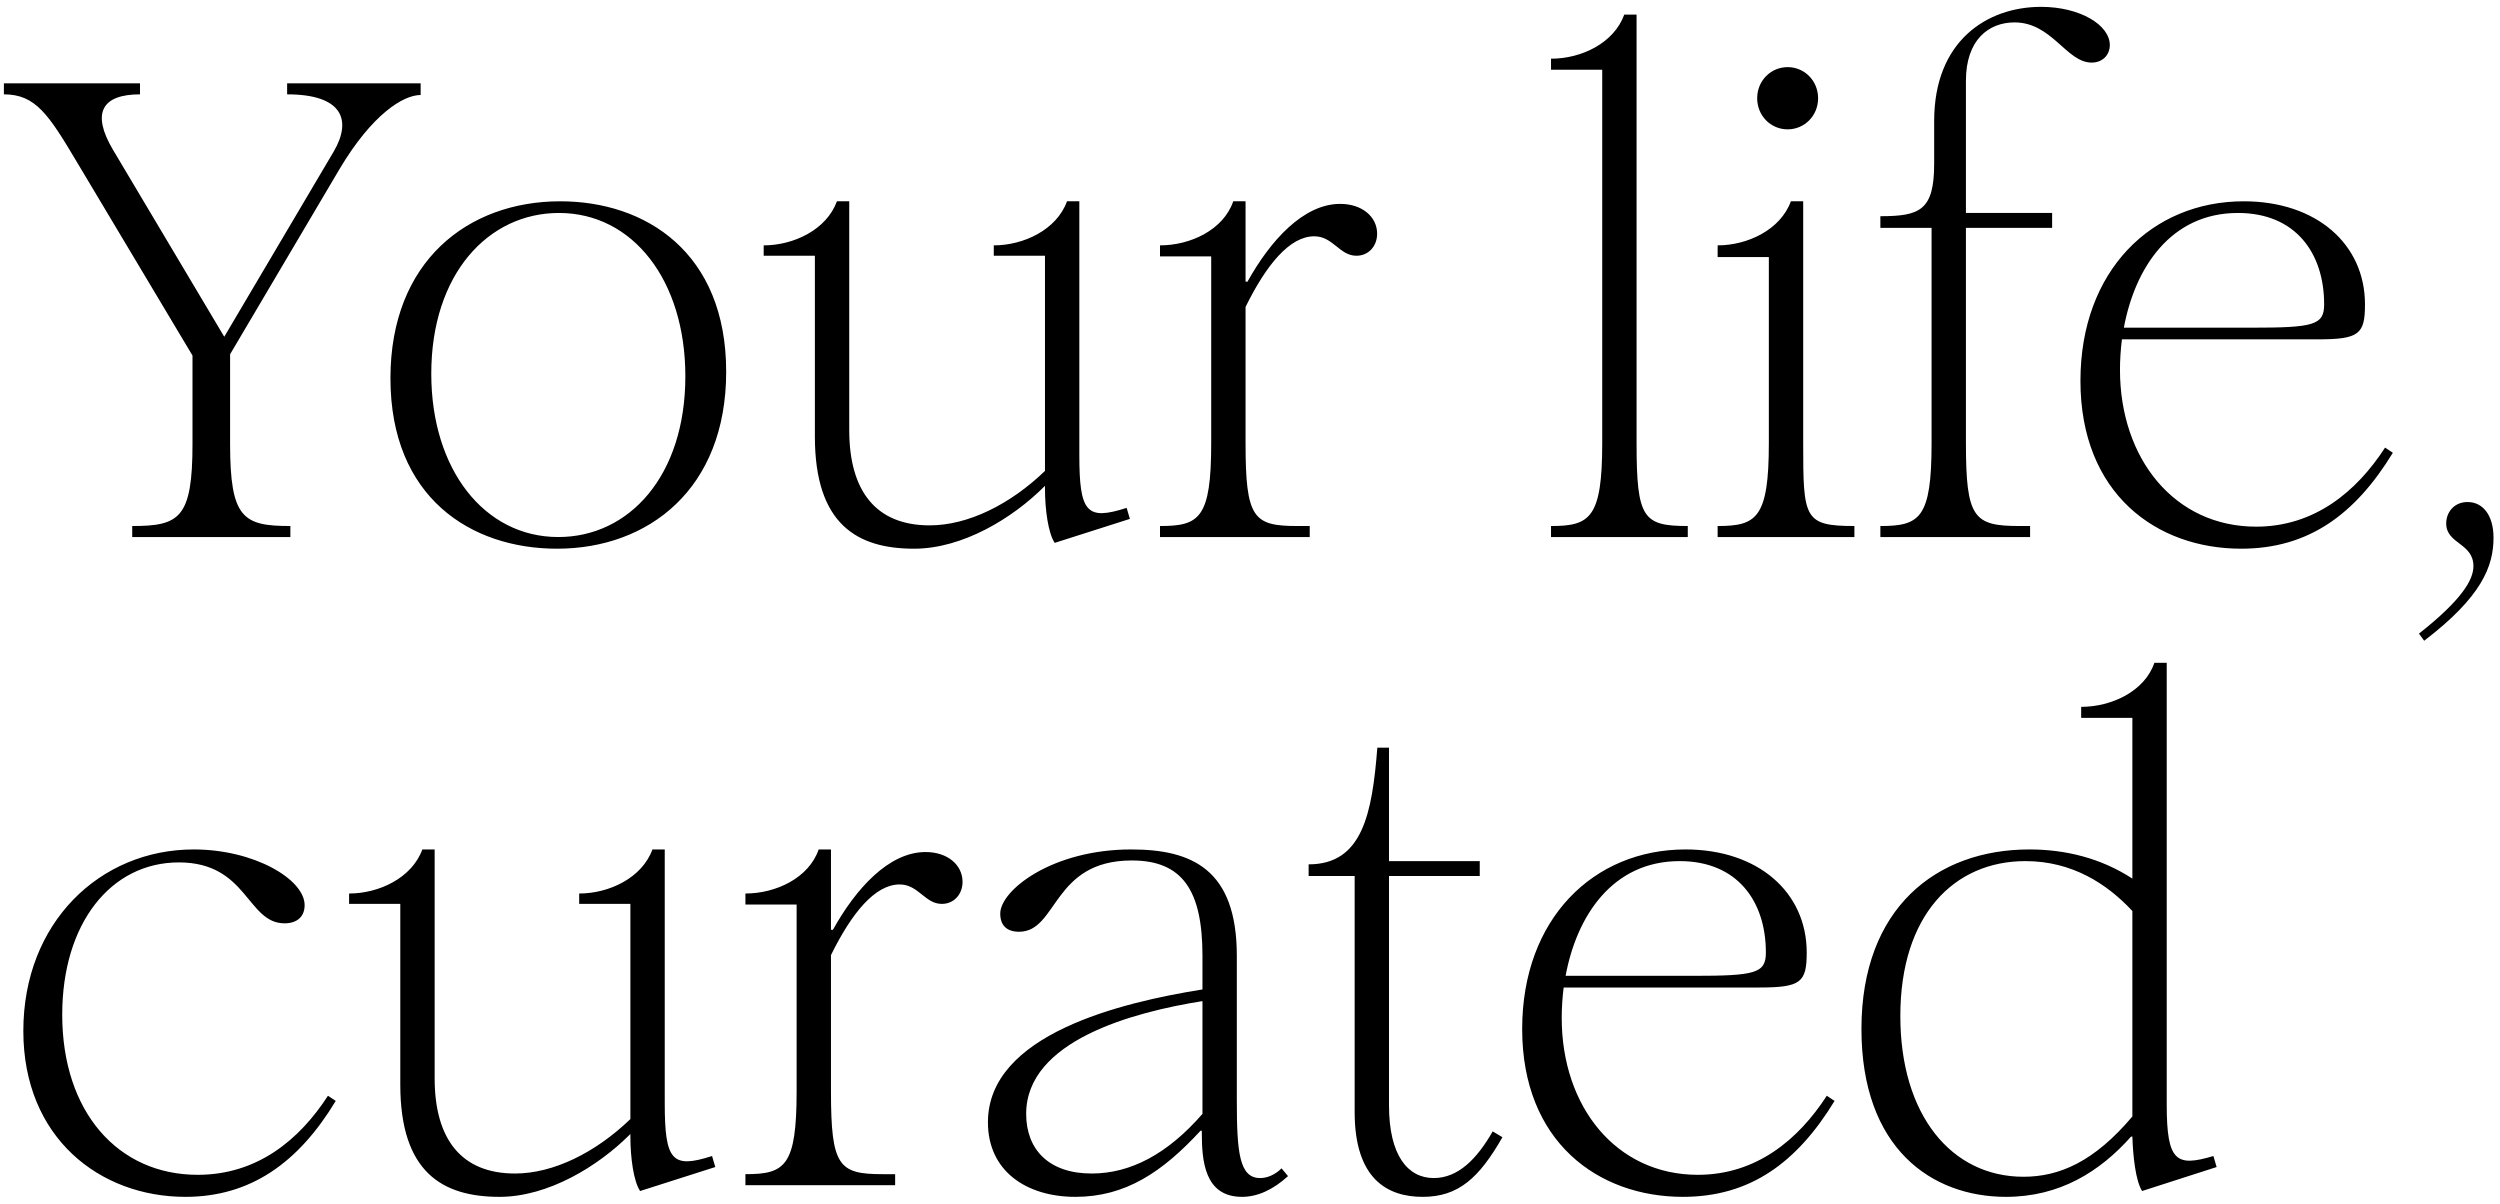 <svg width="270" height="130" viewBox="0 0 270 130" fill="none" xmlns="http://www.w3.org/2000/svg">
<path d="M14.28 56.81C19.39 56.81 20.79 55.97 20.79 47.92V38.4L8.33 17.54C5.25 12.36 3.85 10.19 0.42 10.19V9H15.12V10.19C10.99 10.19 9.87 12.22 12.18 16.14L24.22 36.37L36.05 16.35C38.01 12.99 37.03 10.19 31.01 10.19V9H45.43V10.26C43.54 10.26 40.18 12.36 36.68 18.24L24.85 38.26V47.92C24.85 55.97 26.25 56.81 31.36 56.81V58H14.28V56.81ZM60.158 59.26C50.848 59.26 42.168 53.73 42.168 40.85C42.168 28.18 50.568 21.74 60.508 21.74C69.748 21.74 78.428 27.27 78.428 40.15C78.428 52.82 70.028 59.26 60.158 59.26ZM46.578 40.36C46.578 50.72 52.318 58 60.298 58C67.928 58 74.018 51.42 74.018 40.64C74.018 30.28 68.348 23 60.368 23C52.738 23 46.578 29.58 46.578 40.36ZM98.718 59.26C92.627 59.26 88.007 56.67 88.007 47.15V27.62H82.478V26.5C85.698 26.5 89.267 24.82 90.388 21.74H91.718V46.45C91.718 53.1 94.657 56.74 100.398 56.74C104.528 56.74 109.078 54.5 112.858 50.86V27.62H107.328V26.5C110.548 26.5 114.118 24.82 115.238 21.74H116.568V49.11C116.568 55.34 117.338 56.25 121.678 54.85L122.028 56.04L113.908 58.63C113.208 57.58 112.858 55.06 112.858 52.75V52.47L112.788 52.54C109.358 55.97 103.968 59.26 98.718 59.26ZM125.28 56.81C129.55 56.81 130.81 55.97 130.81 47.85V27.69H125.28V26.5C128.57 26.5 132.14 24.82 133.19 21.74H134.52V30.42H134.73C137.18 26.01 140.75 22.02 144.74 22.02C147.12 22.02 148.73 23.42 148.73 25.24C148.73 26.57 147.82 27.62 146.49 27.62C144.67 27.62 143.97 25.52 141.94 25.52C139.28 25.52 136.76 28.6 134.52 33.15V47.85C134.52 55.97 135.36 56.81 140.12 56.81H141.45V58H125.28V56.81ZM167.51 56.81C171.71 56.81 173.04 55.97 173.04 47.85V7.53H167.51V6.34C170.8 6.34 174.3 4.66 175.42 1.58H176.75V47.85C176.75 55.97 177.45 56.81 182.28 56.81V58H167.51V56.81ZM185.505 56.81C189.705 56.81 191.035 55.97 191.035 47.85V27.76H185.505V26.5C188.725 26.5 192.295 24.82 193.415 21.74H194.745V47.85C194.745 55.97 194.815 56.81 200.275 56.81V58H185.505V56.81ZM189.775 10.61C189.775 8.72 191.245 7.25 193.065 7.25C194.885 7.25 196.355 8.72 196.355 10.61C196.355 12.5 194.885 13.97 193.065 13.97C191.245 13.97 189.775 12.5 189.775 10.61ZM203.08 56.81C207.35 56.81 208.61 55.97 208.61 47.85V24.61H203.08V23.35C207.35 23.35 208.89 22.72 208.89 17.68V13.06C208.89 4.45 214.56 0.74 220.44 0.74C224.64 0.74 227.86 2.7 227.86 4.87C227.86 5.92 227.09 6.76 225.9 6.76C223.17 6.76 221.63 2.42 217.57 2.42C214.77 2.42 212.32 4.31 212.32 8.72V23H221.63V24.61H212.32V47.85C212.32 55.97 213.16 56.81 218.13 56.81H219.25V58H203.08V56.81ZM242.048 59.26C232.878 59.26 224.688 53.31 224.688 41.13C224.688 29.23 232.388 21.74 242.328 21.74C250.168 21.74 255.418 26.36 255.418 32.87C255.418 36.09 254.788 36.65 250.308 36.65H229.168C229.028 37.77 228.958 38.89 228.958 39.94C228.958 49.53 234.838 56.88 243.658 56.88C249.958 56.88 254.508 53.1 257.588 48.34L258.428 48.9C254.368 55.55 249.328 59.26 242.048 59.26ZM229.378 35.39H243.168C249.888 35.39 251.008 35.11 251.008 32.87C251.008 27.34 247.928 23 241.698 23C234.418 23 230.568 28.95 229.378 35.39ZM261.25 68.43C265.87 64.79 267.13 62.62 267.13 61.15C267.13 58.63 264.19 58.77 264.19 56.53C264.19 55.34 265.03 54.22 266.5 54.22C268.18 54.22 269.3 55.69 269.3 58.07C269.3 61.15 268.04 64.44 261.81 69.2L261.25 68.43ZM20.02 129.26C10.78 129.26 2.52 122.89 2.52 111.34C2.52 99.65 10.78 91.74 20.93 91.74C27.44 91.74 32.9 94.96 32.9 97.76C32.9 98.95 32.13 99.72 30.73 99.72C26.67 99.72 26.74 93.14 19.32 93.14C11.97 93.14 6.72 99.72 6.72 109.59C6.72 120.09 12.74 126.88 21.35 126.88C27.79 126.88 32.34 123.1 35.42 118.34L36.26 118.9C32.2 125.62 27.02 129.26 20.02 129.26ZM53.942 129.26C47.852 129.26 43.232 126.67 43.232 117.15V97.62H37.702V96.5C40.922 96.5 44.492 94.82 45.612 91.74H46.942V116.45C46.942 123.1 49.882 126.74 55.622 126.74C59.752 126.74 64.302 124.5 68.082 120.86V97.62H62.552V96.5C65.772 96.5 69.342 94.82 70.462 91.74H71.792V119.11C71.792 125.34 72.562 126.25 76.902 124.85L77.252 126.04L69.132 128.63C68.432 127.58 68.082 125.06 68.082 122.75V122.47L68.012 122.54C64.582 125.97 59.192 129.26 53.942 129.26ZM80.505 126.81C84.775 126.81 86.035 125.97 86.035 117.85V97.69H80.505V96.5C83.795 96.5 87.365 94.82 88.415 91.74H89.745V100.42H89.955C92.405 96.01 95.975 92.02 99.965 92.02C102.345 92.02 103.955 93.42 103.955 95.24C103.955 96.57 103.045 97.62 101.715 97.62C99.895 97.62 99.195 95.52 97.165 95.52C94.505 95.52 91.985 98.6 89.745 103.15V117.85C89.745 125.97 90.585 126.81 95.345 126.81H96.675V128H80.505V126.81ZM116.146 129.26C110.826 129.26 106.696 126.46 106.696 121.21C106.696 111.69 121.116 108.26 129.866 106.86V103.22C129.866 96.15 127.696 92.93 122.236 92.93C113.626 92.93 114.256 100.63 110.056 100.63C108.726 100.63 108.026 99.93 108.026 98.67C108.026 96.15 113.626 91.74 122.166 91.74C128.676 91.74 133.576 93.84 133.576 103.22V118.83C133.576 124.5 133.856 127.23 136.096 127.23C136.866 127.23 137.706 126.88 138.406 126.18L139.106 127.02C137.496 128.49 135.816 129.26 134.136 129.26C130.076 129.26 129.796 125.34 129.796 122.33V122.12H129.656C125.526 126.6 121.536 129.26 116.146 129.26ZM110.826 120.3C110.826 124.15 113.276 126.74 117.896 126.74C122.096 126.74 126.086 124.64 129.866 120.3V108.12C122.376 109.31 110.826 112.39 110.826 120.3ZM153.652 129.26C149.872 129.26 146.302 127.37 146.302 120.09V94.61H141.332V93.35C147.142 93.35 148.192 87.89 148.752 80.75H150.012V93H159.812V94.61H150.012V119.39C150.012 124.78 152.042 127.23 154.842 127.23C157.502 127.23 159.532 125.13 161.212 122.19L162.262 122.82C159.742 127.23 157.502 129.26 153.652 129.26ZM181.755 129.26C172.585 129.26 164.395 123.31 164.395 111.13C164.395 99.23 172.095 91.74 182.035 91.74C189.875 91.74 195.125 96.36 195.125 102.87C195.125 106.09 194.495 106.65 190.015 106.65H168.875C168.735 107.77 168.665 108.89 168.665 109.94C168.665 119.53 174.545 126.88 183.365 126.88C189.665 126.88 194.215 123.1 197.295 118.34L198.135 118.9C194.075 125.55 189.035 129.26 181.755 129.26ZM169.085 105.39H182.875C189.595 105.39 190.715 105.11 190.715 102.87C190.715 97.34 187.635 93 181.405 93C174.125 93 170.275 98.95 169.085 105.39ZM216.646 129.26C208.596 129.26 201.036 124.01 201.036 111.13C201.036 98.04 209.156 91.74 219.166 91.74C223.016 91.74 226.866 92.65 230.296 94.89V77.53H224.766V76.34C228.056 76.34 231.626 74.66 232.676 71.58H234.006V119.32C234.006 125.48 235.056 126.04 239.046 124.85L239.396 126.04L231.346 128.63C230.646 127.51 230.366 124.92 230.296 122.75H230.156C226.796 126.53 222.456 129.26 216.646 129.26ZM205.236 109.73C205.236 120.44 210.766 127.09 218.536 127.09C222.386 127.09 226.166 125.48 230.296 120.58V98.39C227.566 95.45 223.786 93 218.746 93C211.046 93 205.236 98.81 205.236 109.73Z" fill="black"/>
</svg>

